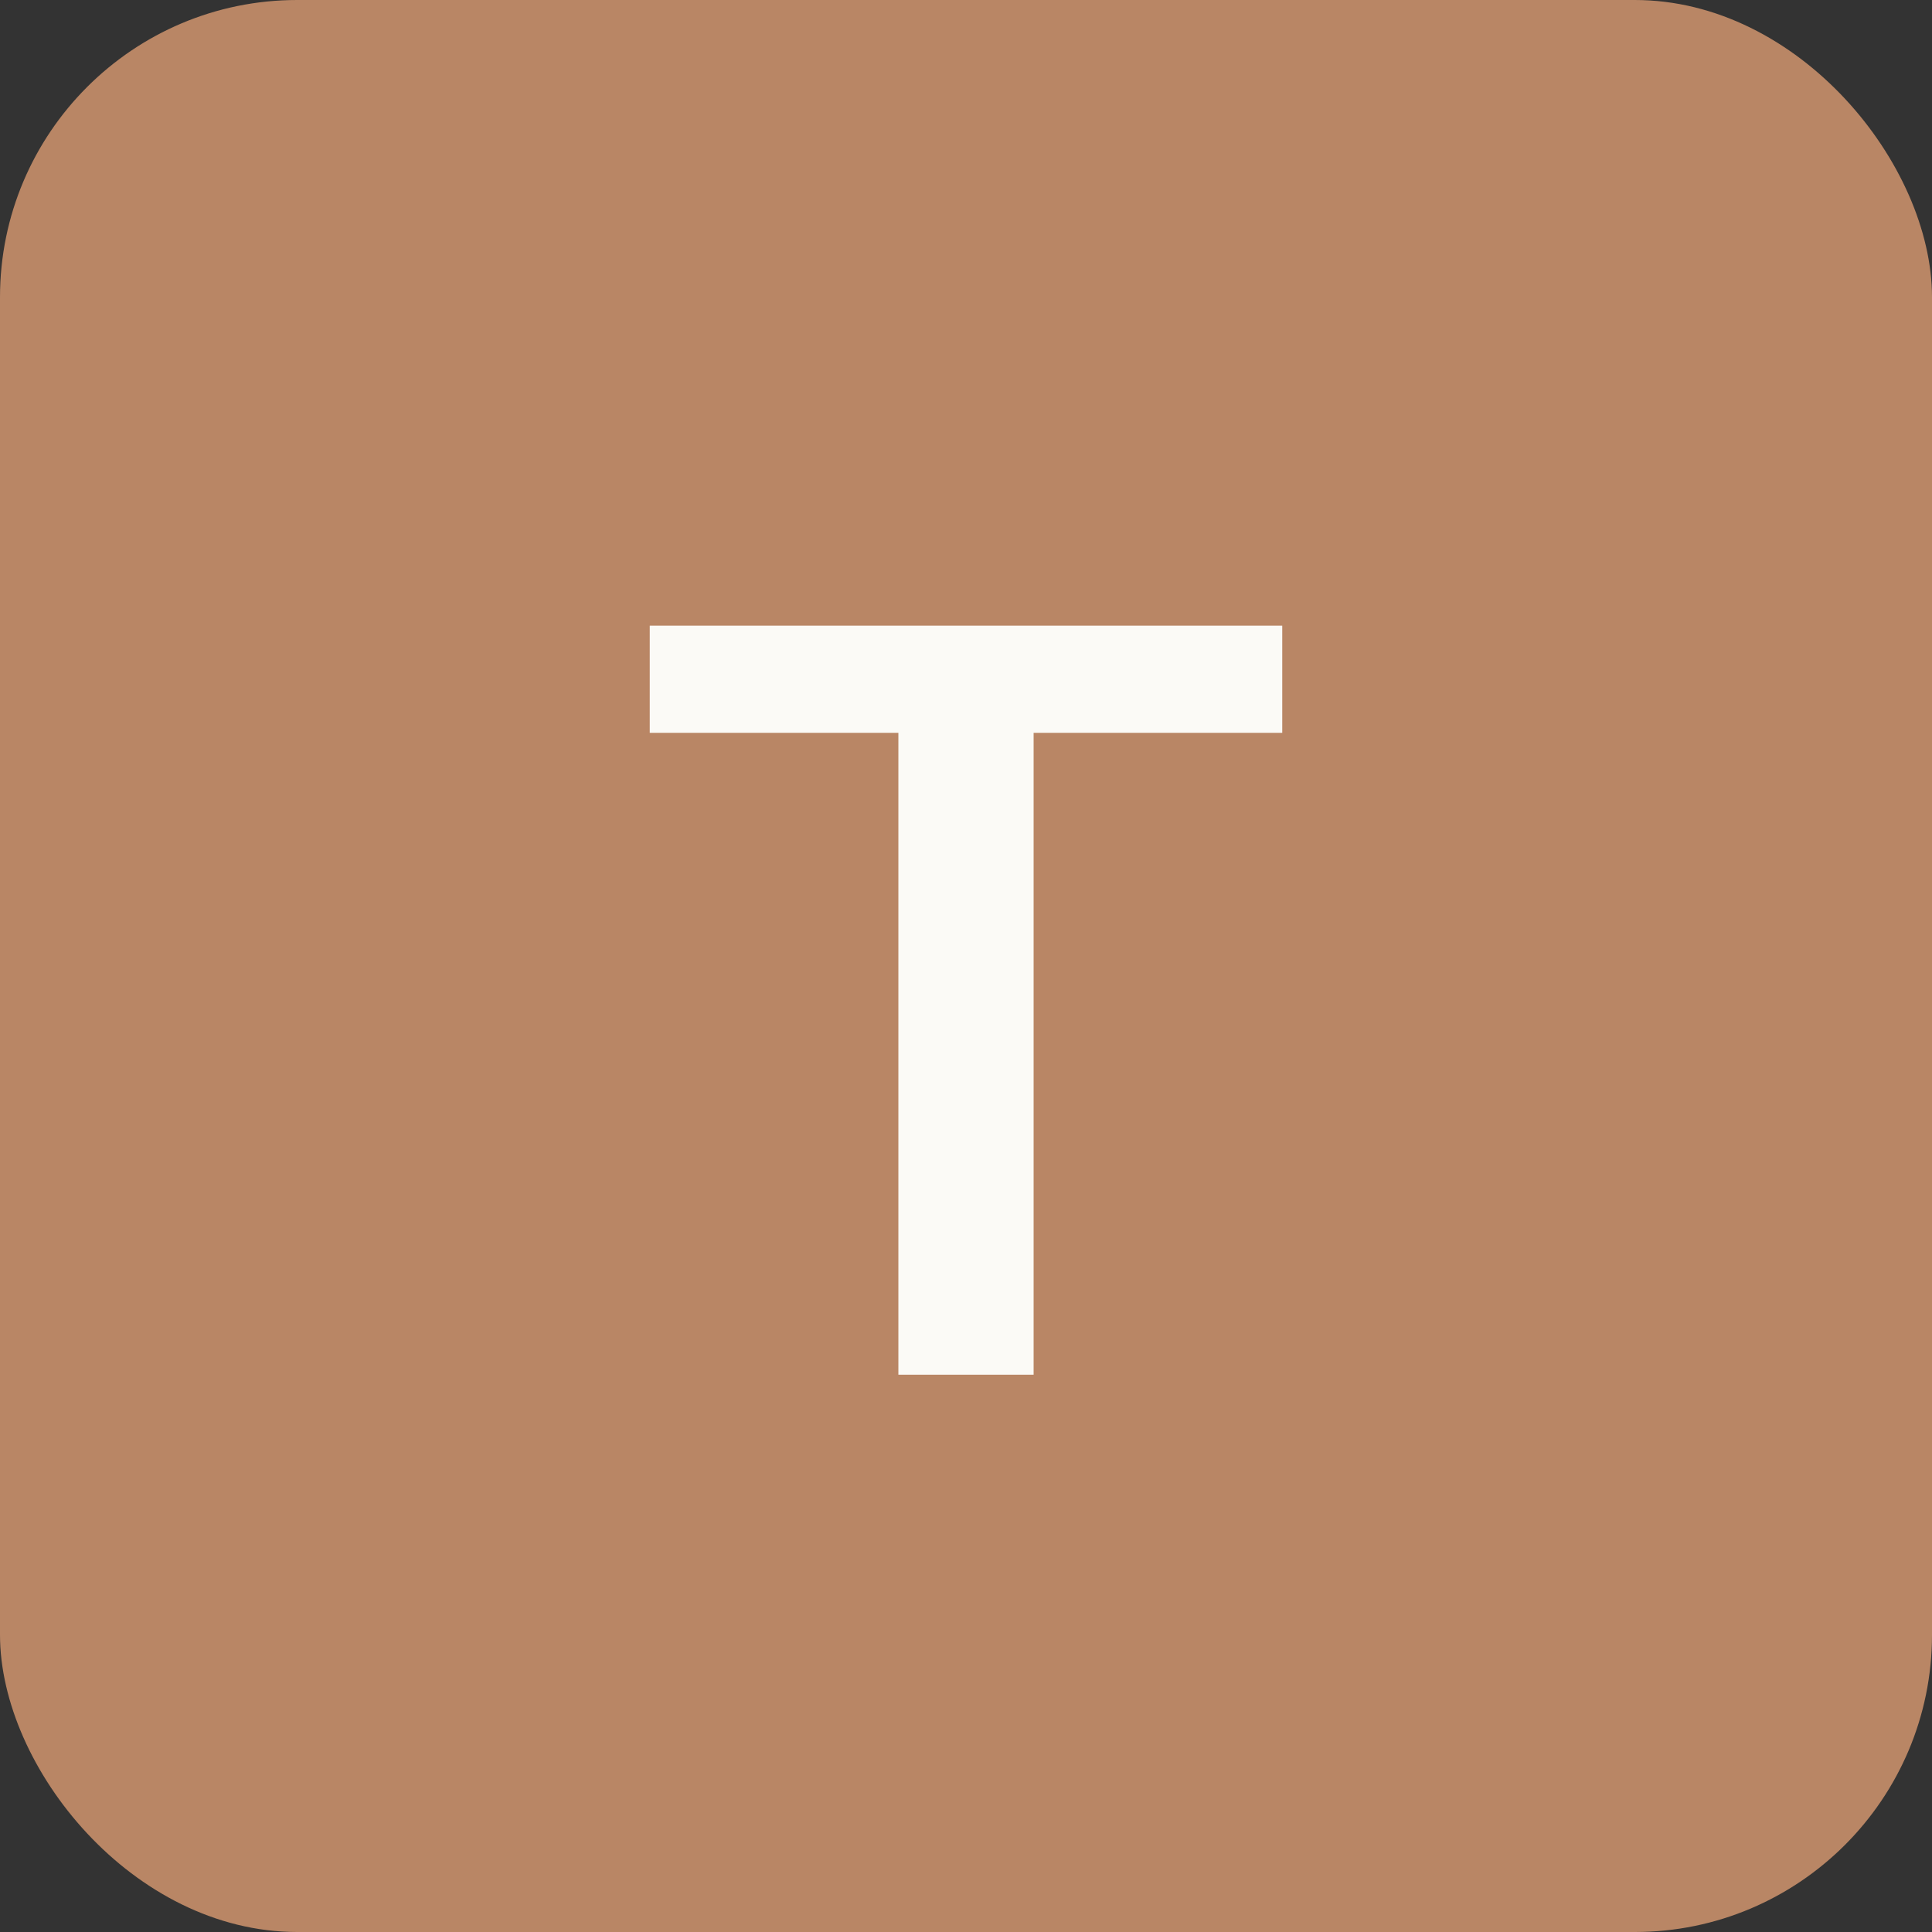 <svg width="26" height="26" viewBox="0 0 26 26" fill="none" xmlns="http://www.w3.org/2000/svg">
<rect x="0" y="0" width="26" height="26" fill="#333333" stroke="none"/>
<rect width="26" height="26" rx="4" fill="#B98665"/>
<path d="M12.09 18.5V9.862H8.744V8.42H17.256V9.862H13.91V18.5H12.09Z" fill="#FBFAF6"/>
</svg>
